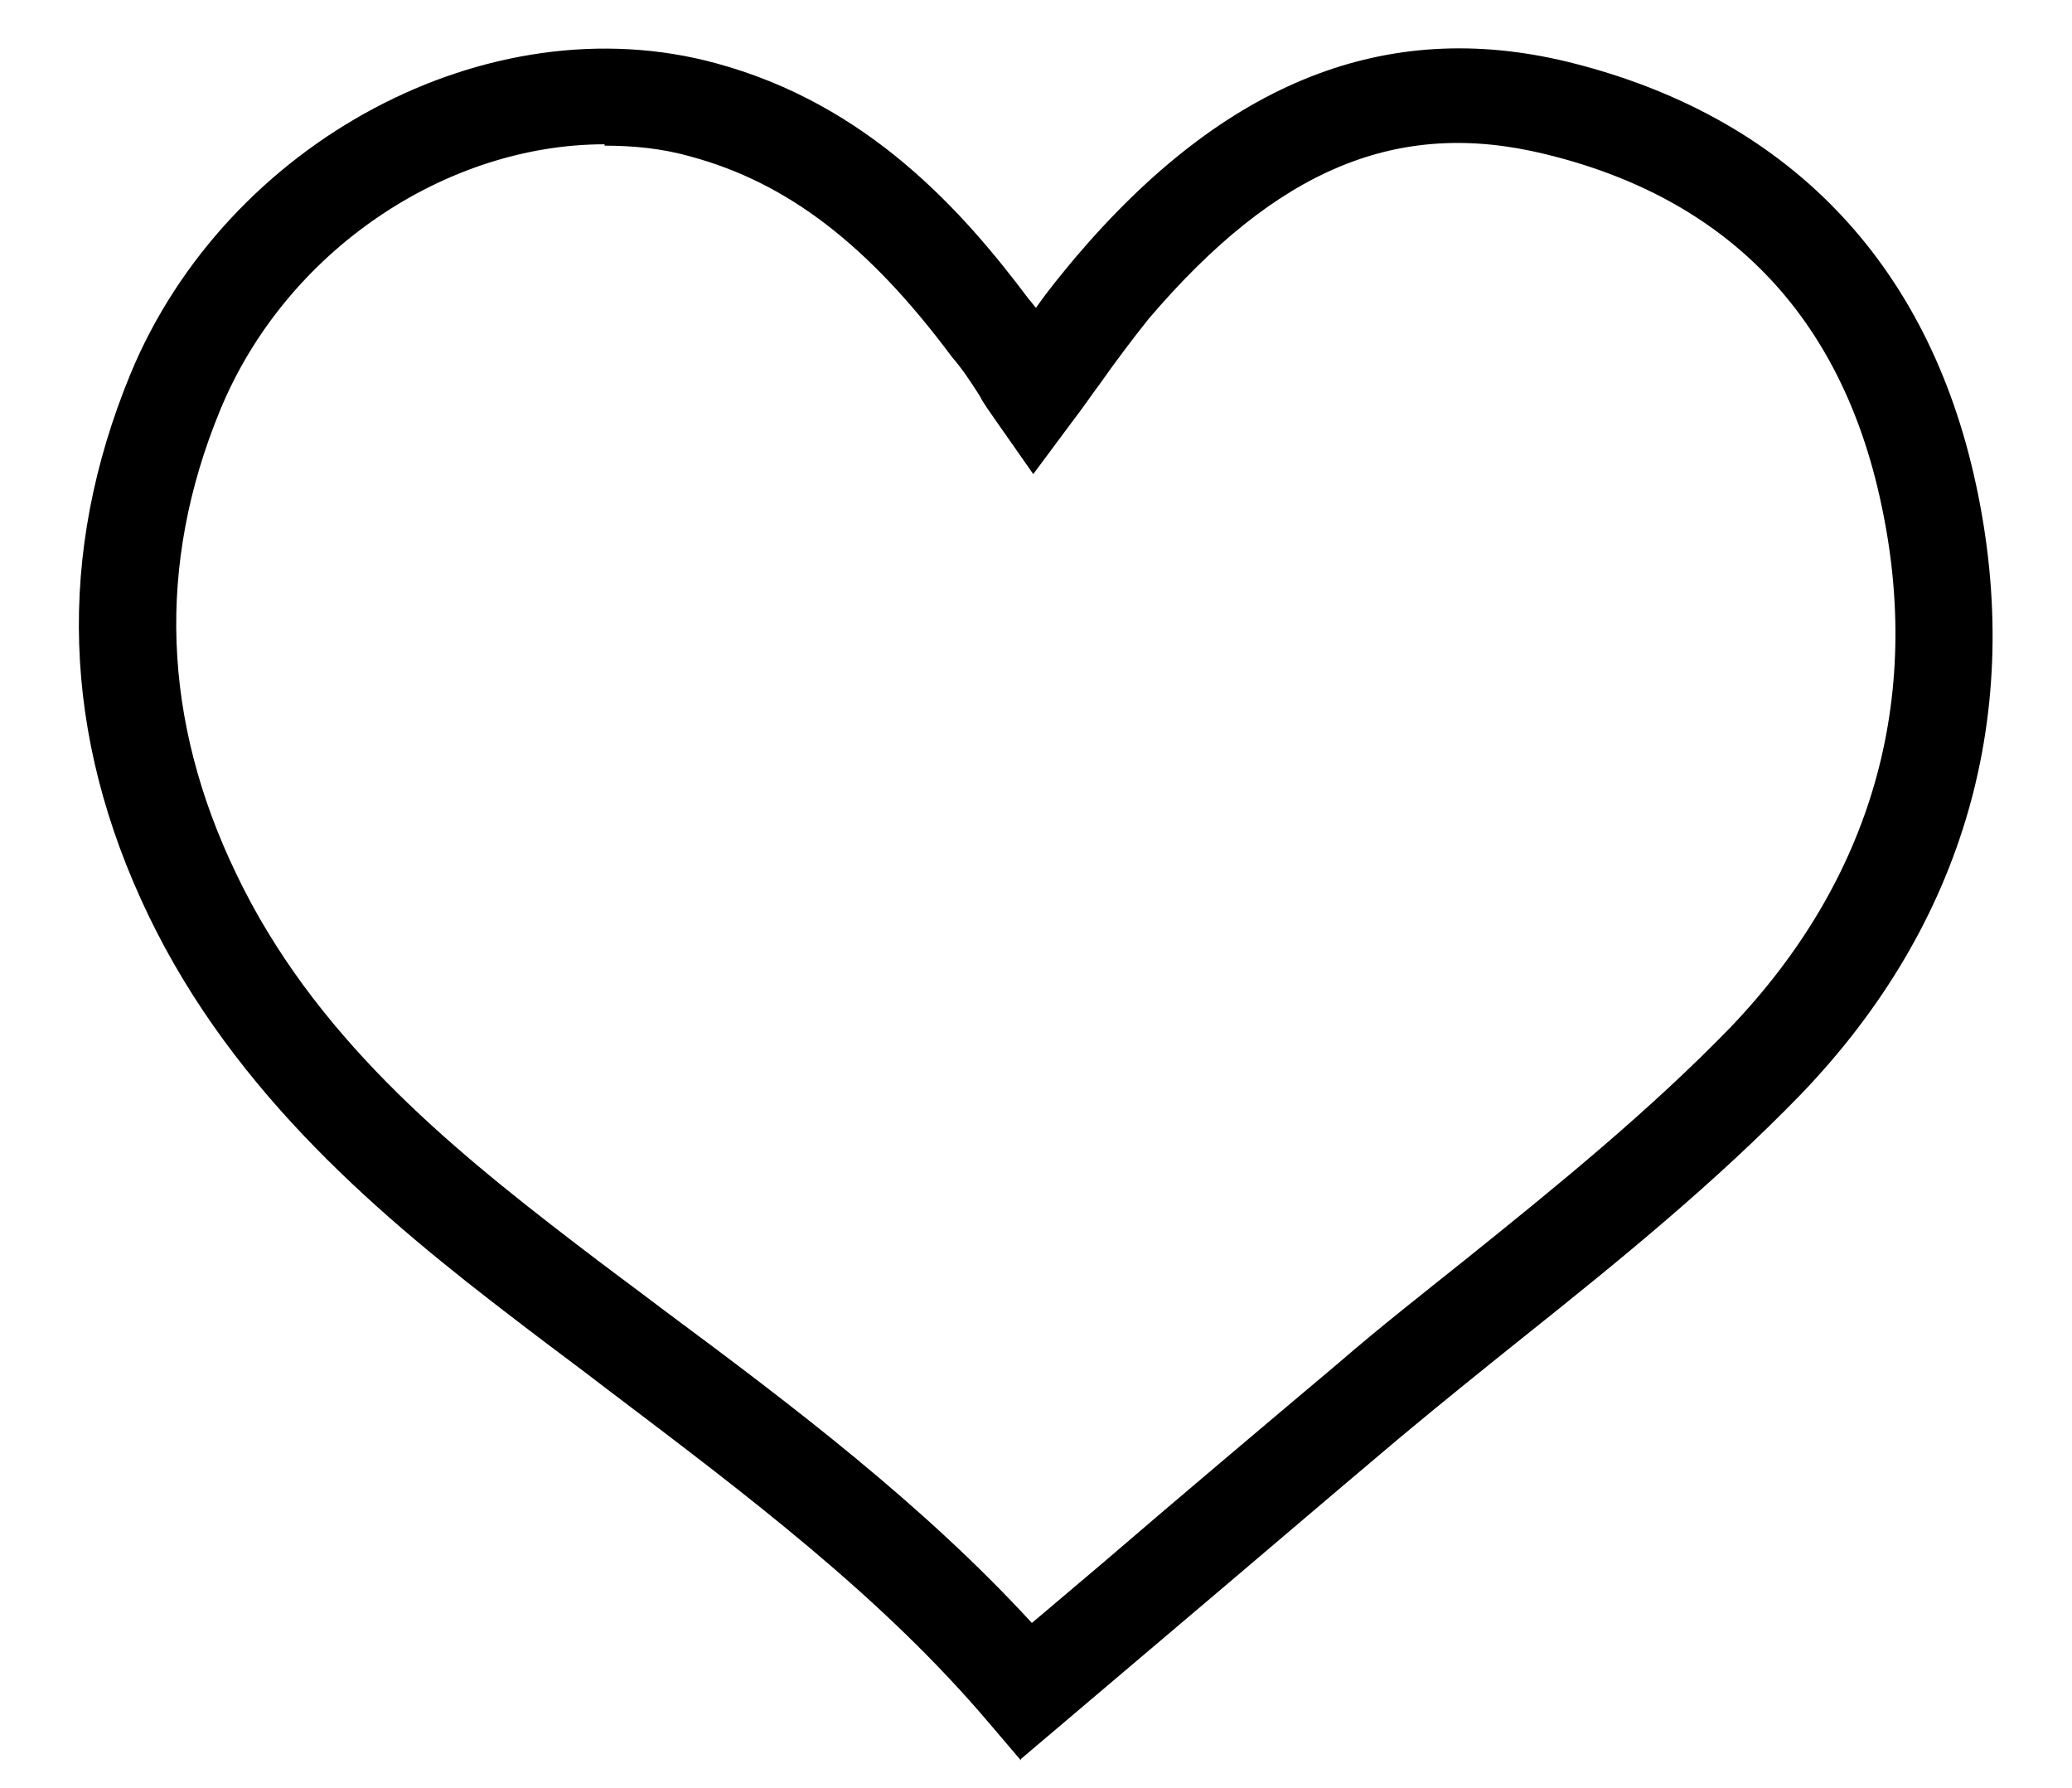 <?xml version="1.0" encoding="UTF-8"?>
<svg id="Capa_1" xmlns="http://www.w3.org/2000/svg" version="1.1" viewBox="0 0 150.8 130.1">
  <!-- Generator: Adobe Illustrator 29.8.2, SVG Export Plug-In . SVG Version: 2.1.1 Build 3)  -->
  <path d="M74.3,128.1l-2.3-2.7c-7.8-9.2-17.5-16.5-27.8-24.3-2.2-1.7-4.4-3.3-6.6-5-9.7-7.4-20.5-16.4-26.8-29.5s-6.7-26.3-1.3-39.4C16.5,10.3,35.6.1,52.1,4.6c11.1,3,18,10.8,22.8,17.2.2.2.3.4.5.6.9-1.3,1.9-2.5,2.9-3.7,10.9-12.8,22.6-17.4,35.8-14.2,15.9,3.9,26.2,14.5,29.7,30.7,3.6,16.6-.8,32-12.7,44.4-6.2,6.4-13.2,12.1-20.1,17.6-3,2.4-6.1,4.9-9.1,7.4-5.7,4.8-11.3,9.6-17.1,14.5l-10.5,8.9h0ZM44,10.5c-11.5,0-23.2,7.7-28,19.4-4.6,11.2-4.2,22.5,1.2,33.7,5.6,11.7,15.3,19.7,24.7,26.9,2.2,1.7,4.4,3.3,6.5,4.9,9.3,6.9,18.8,14.1,26.7,22.7l5.2-4.4c5.7-4.9,11.4-9.7,17.1-14.5,3-2.6,6.2-5.1,9.2-7.5,6.6-5.3,13.5-10.9,19.4-17,10.2-10.7,14-23.8,10.9-38.1-2.9-13.6-11.2-22.2-24.5-25.4-10.7-2.6-19.5,1.1-28.8,12-1.2,1.5-2.4,3.1-3.6,4.8-.6.8-1.2,1.7-1.9,2.6l-2.9,3.9-2.8-4c-.4-.6-.8-1.1-1.1-1.7-.7-1.1-1.3-2-2-2.8-6.1-8.2-12-12.7-19-14.6-2.1-.6-4.2-.8-6.3-.8h0Z"/>
</svg>
